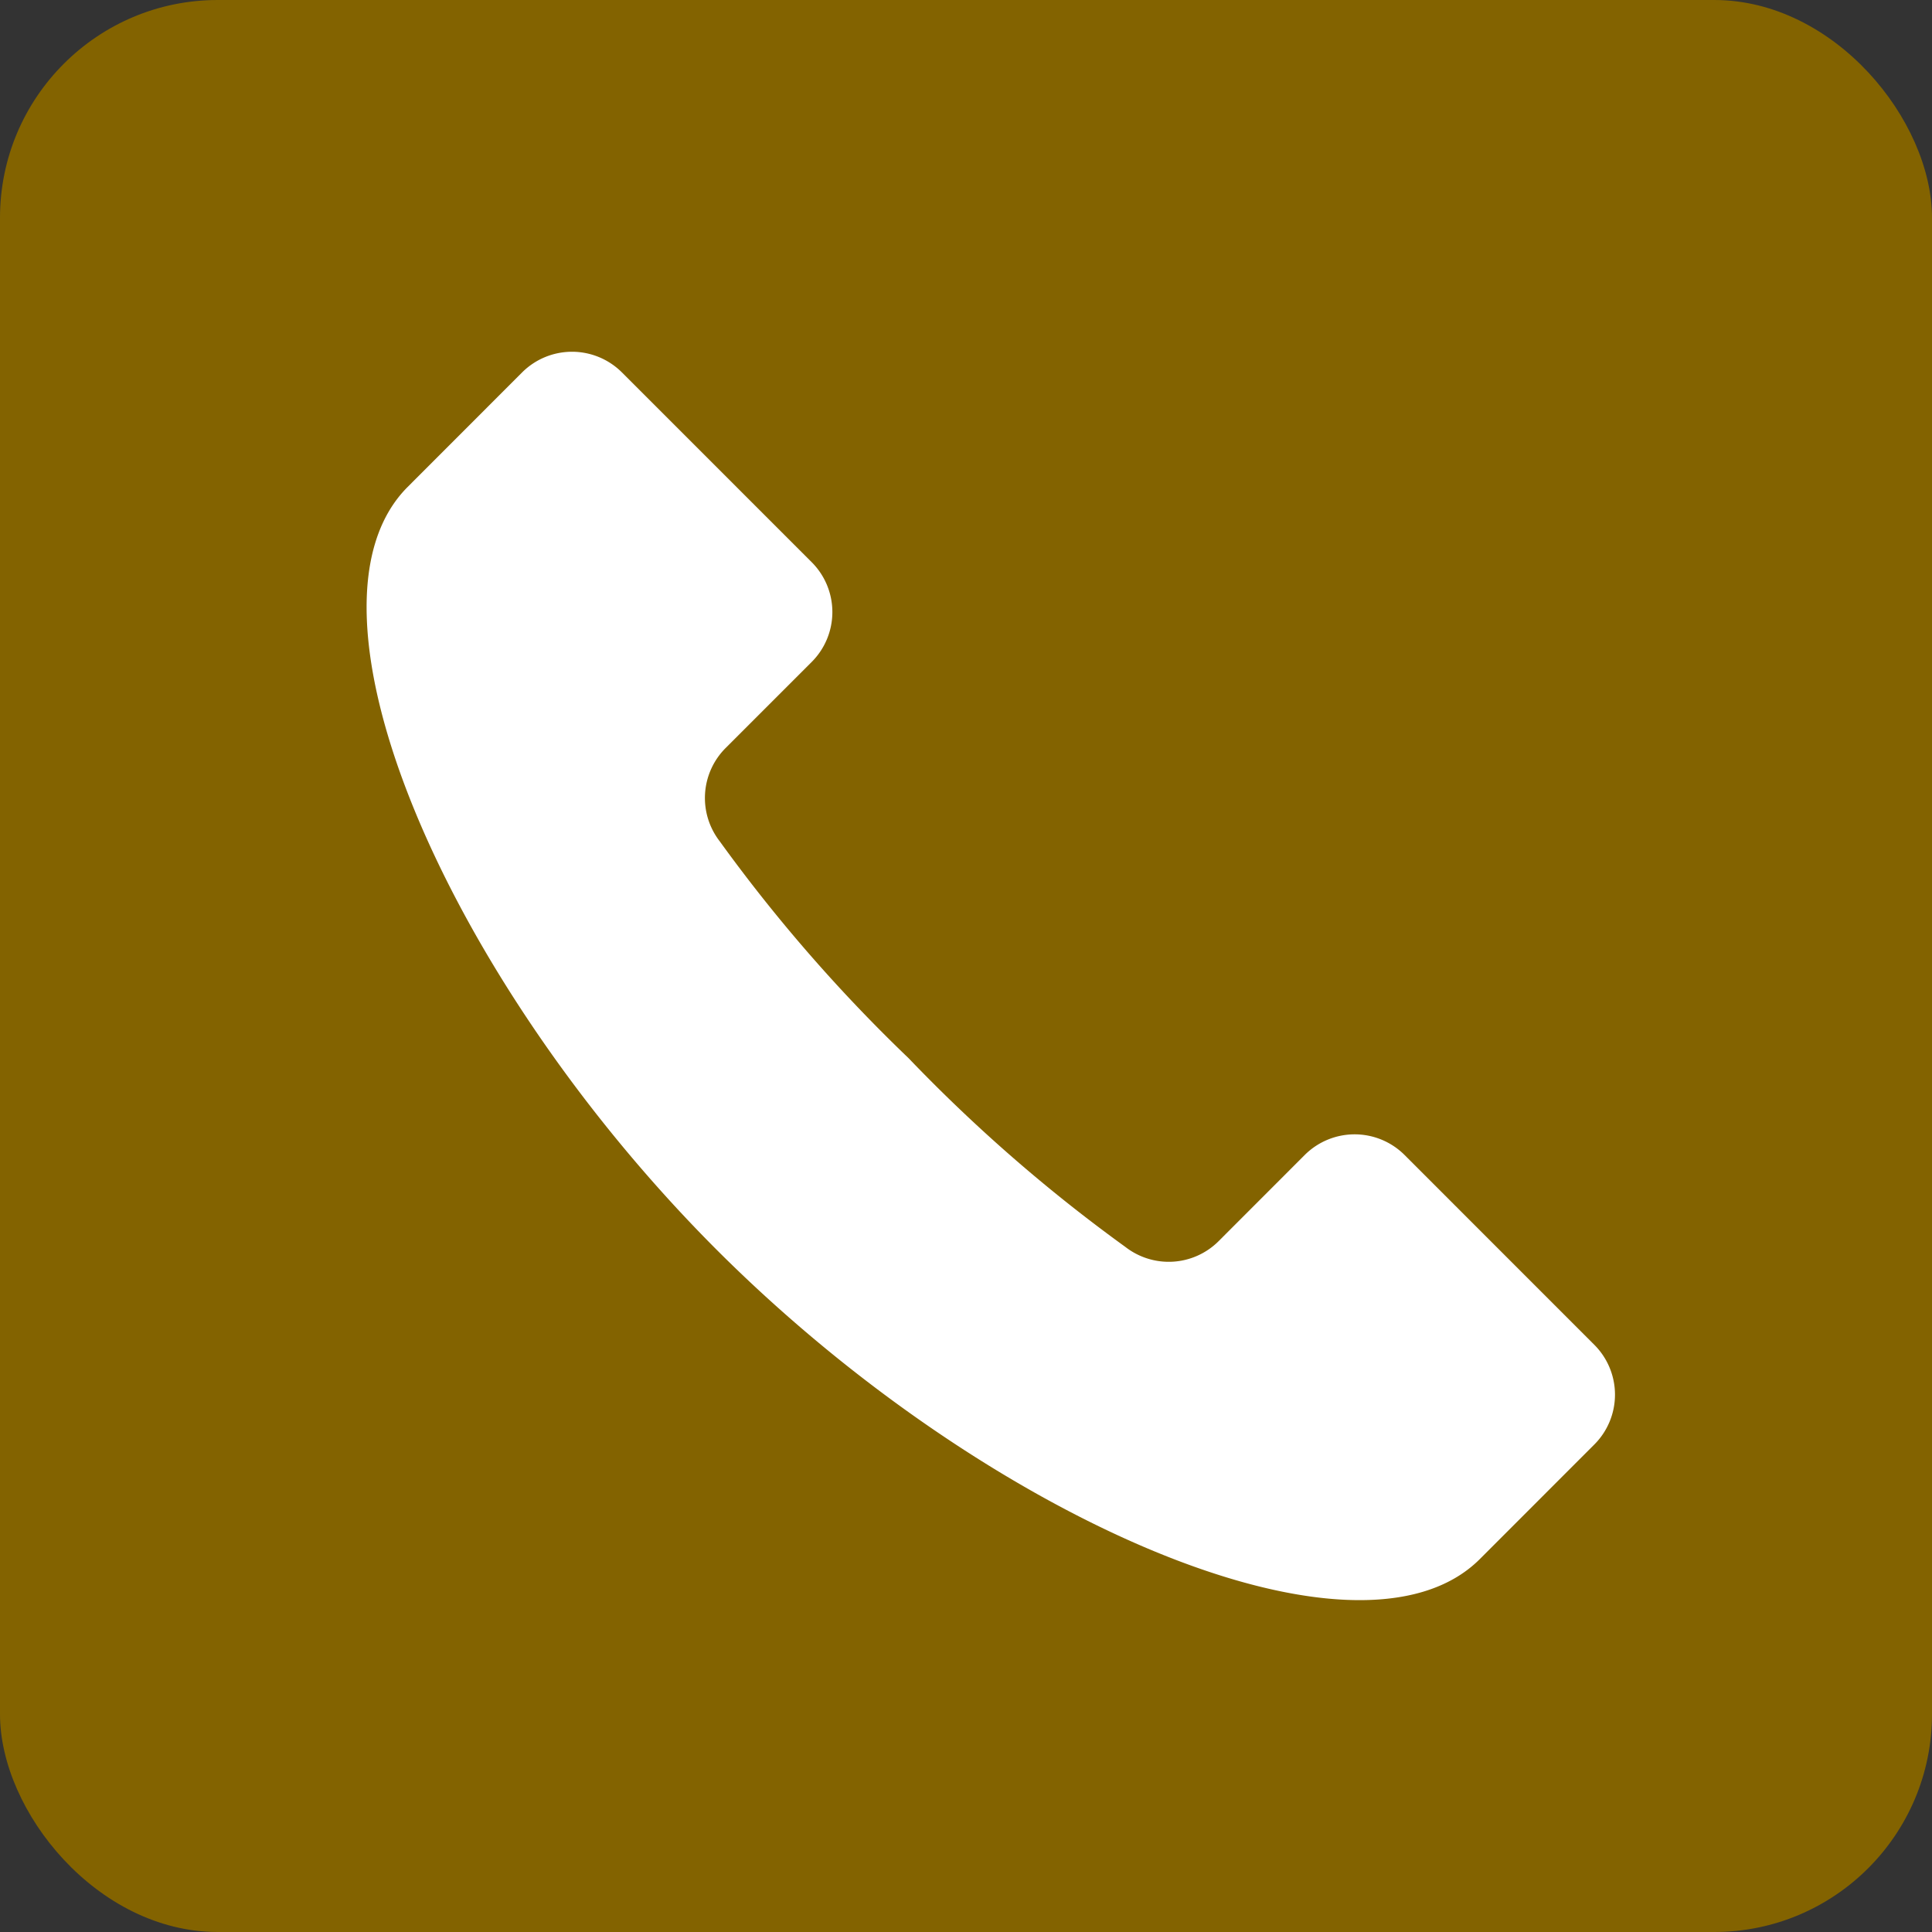 <svg xmlns="http://www.w3.org/2000/svg" viewBox="0 0 27.883 27.883"><rect x="0" y="0" width="27.883" height="27.883" fill="#333333" stroke="none"/><defs><style>.cls-1{fill:#836300;}.cls-2{fill:#fff;}</style></defs><title>アセット 19</title><g id="レイヤー_2" data-name="レイヤー 2"><g id="レイヤー_2-2" data-name="レイヤー 2"><rect class="cls-1" width="27.883" height="27.883" rx="3.143" ry="3.143"/><path class="cls-2" d="M23.009,19.408l-2.738-2.739a1.02,1.02,0,0,0-1.441,0l-1.242,1.243a1.019,1.019,0,0,1-1.345.085,22.937,22.937,0,0,1-3.131-2.726,22.919,22.919,0,0,1-2.726-3.131A1.02,1.02,0,0,1,10.472,10.796l1.242-1.242a1.018,1.018,0,0,0,0-1.441L8.976,5.375a1.019,1.019,0,0,0-1.441,0c-.009.009-.148.148-1.651,1.652-1.751,1.751.565,7.115,4.461,11.012,3.897,3.896,9.261,6.212,11.012,4.462,1.503-1.504,1.642-1.643,1.651-1.652A1.017,1.017,0,0,0,23.009,19.408Z"/></g></g></svg>